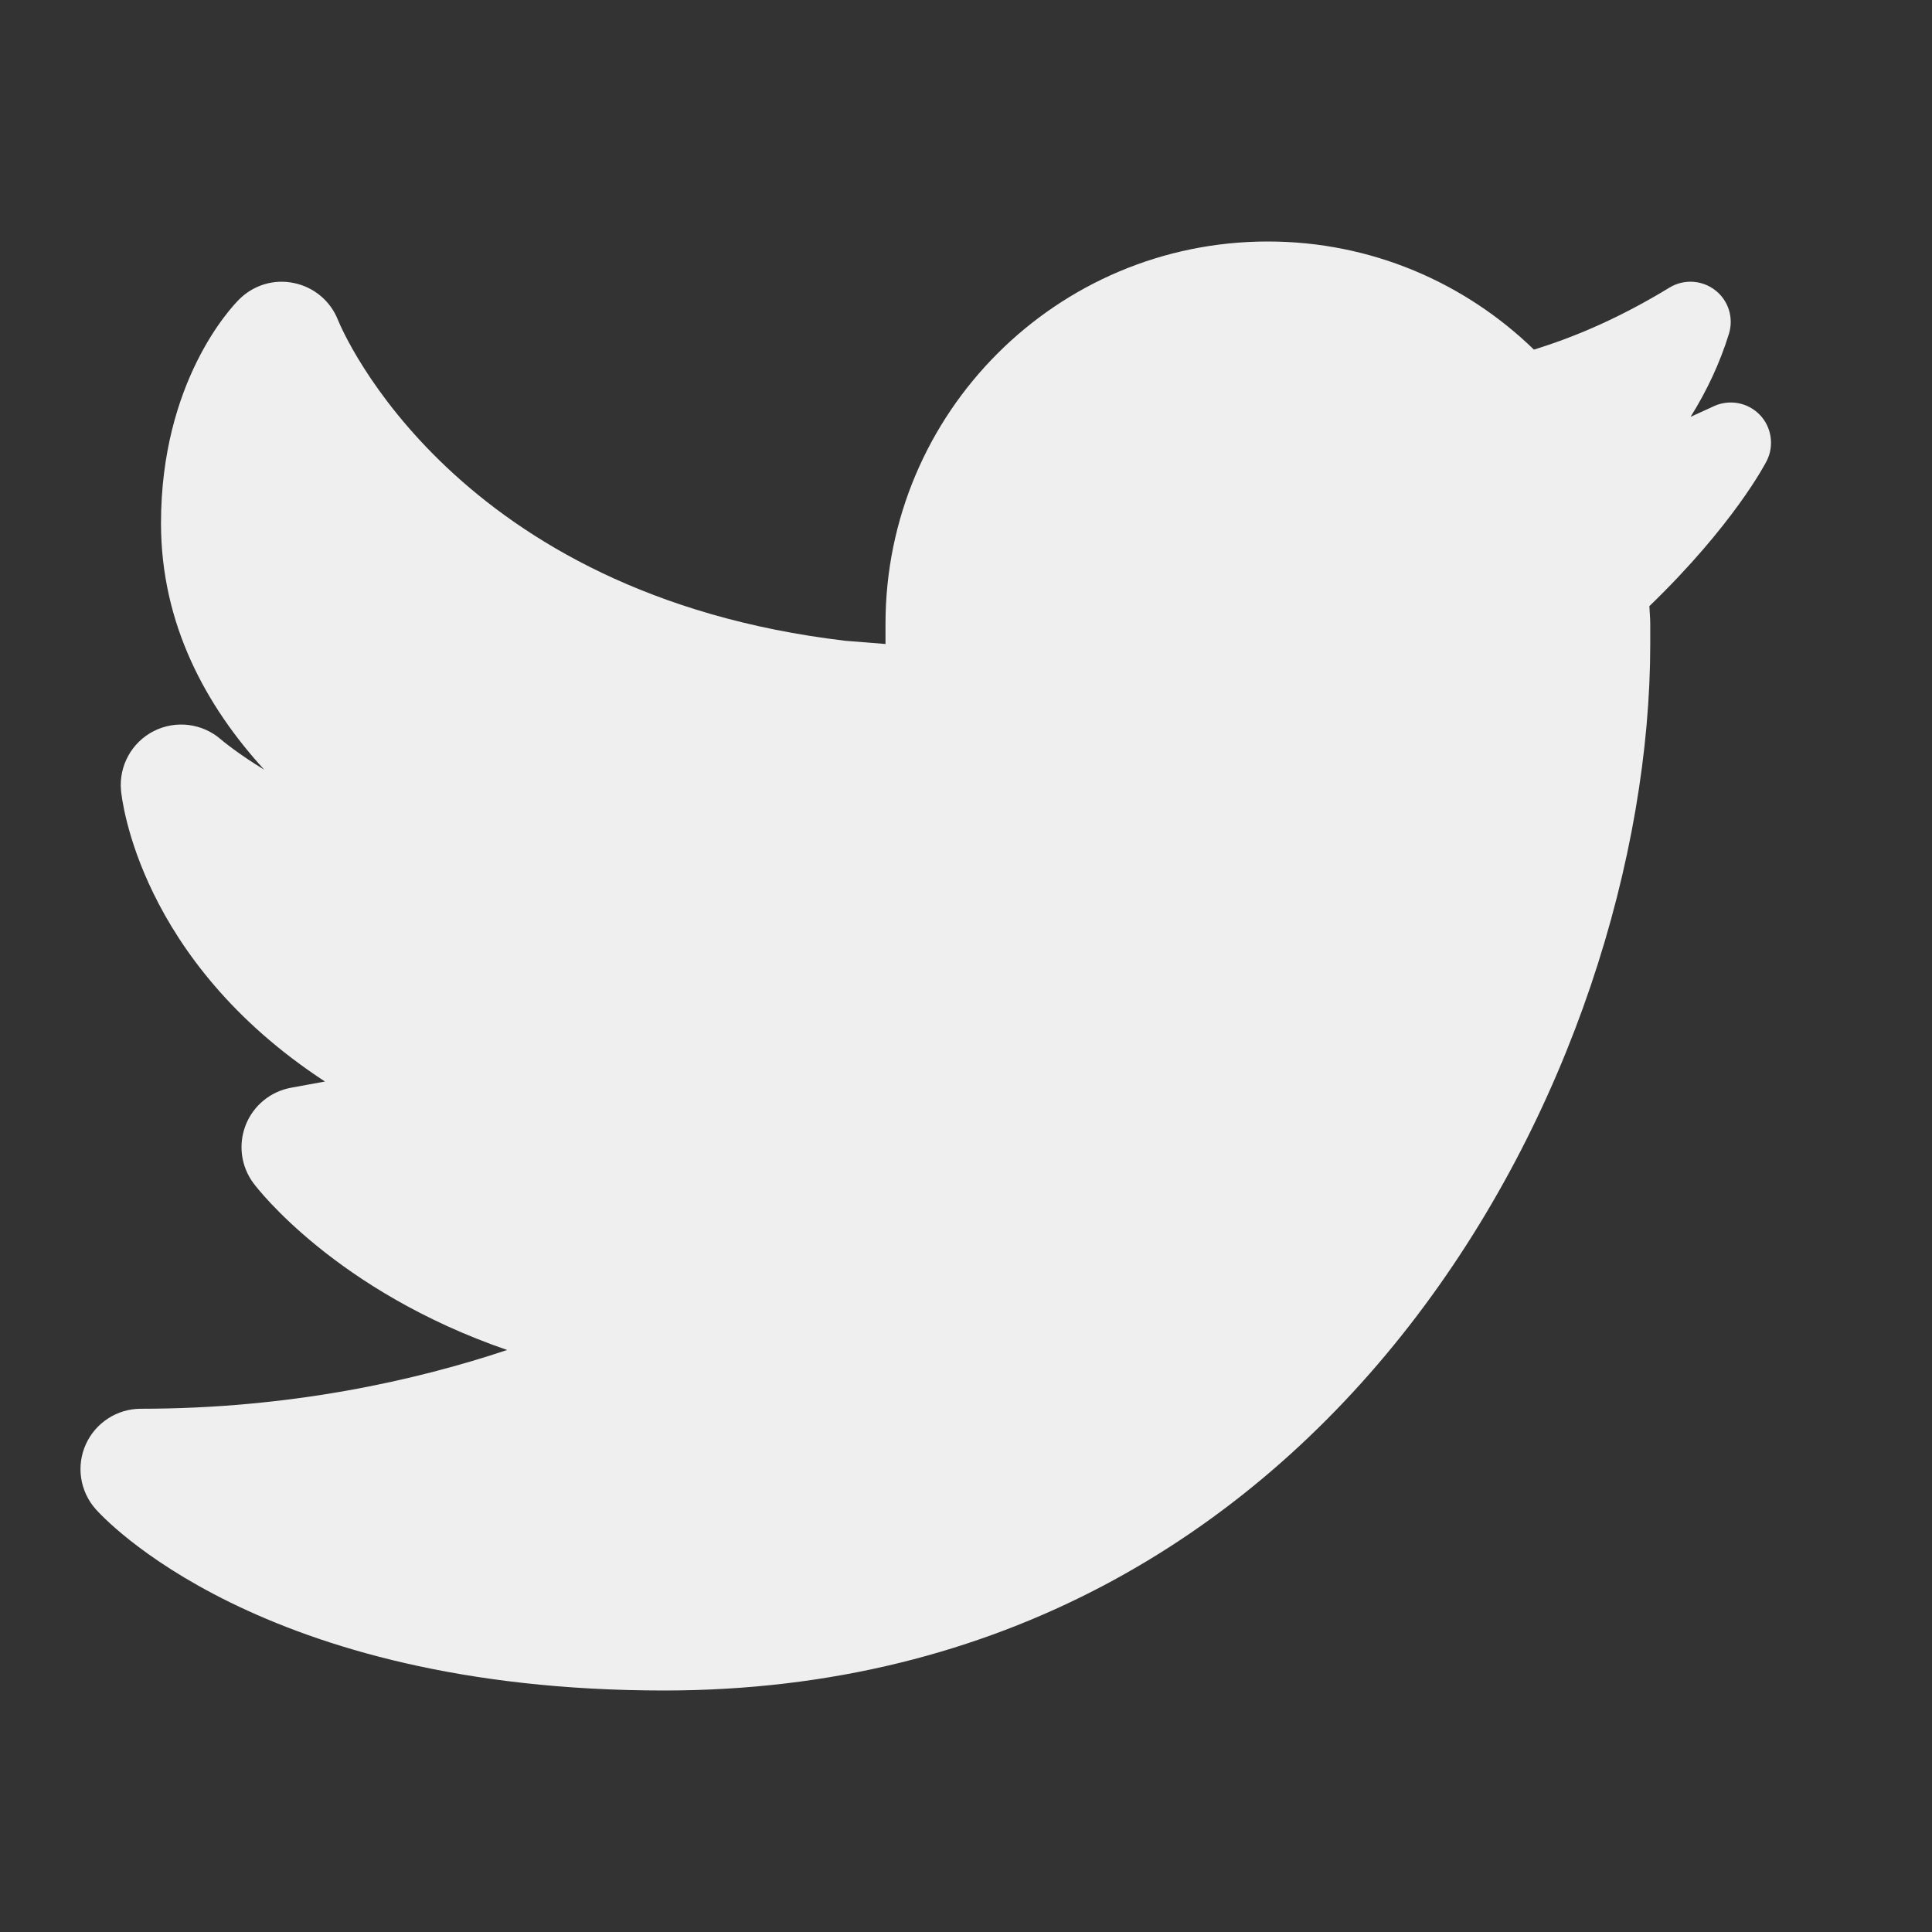 <svg width="24" height="24" viewBox="0 0 24 24" fill="none" xmlns="http://www.w3.org/2000/svg">
<rect x="0" y="0" width="24" height="24" fill="#333333" stroke="none"/>
<path d="M21.86 5.152C21.712 5 21.485 4.957 21.292 5.045L21.21 5.083C21.14 5.115 21.071 5.147 21.001 5.178C21.204 4.854 21.366 4.507 21.477 4.148C21.539 3.95 21.472 3.733 21.308 3.606C21.144 3.478 20.918 3.464 20.74 3.572C20.17 3.919 19.622 4.168 19.055 4.343C18.2 3.513 17.036 3 15.75 3C13.127 3 11 5.127 11 7.75C11 7.753 11 7.851 11 8L10.501 7.96C5.639 7.385 4.255 4.115 4.198 3.974C4.105 3.739 3.9 3.567 3.652 3.516C3.405 3.463 3.149 3.541 2.97 3.72C2.871 3.819 2 4.74 2 6.5C2 7.754 2.559 8.771 3.283 9.562C2.946 9.357 2.749 9.19 2.744 9.185C2.514 8.985 2.184 8.943 1.91 9.082C1.637 9.221 1.476 9.512 1.503 9.818C1.513 9.924 1.726 11.925 4.037 13.435L3.616 13.512C3.36 13.559 3.147 13.734 3.052 13.976C2.957 14.219 2.994 14.492 3.15 14.7C3.203 14.771 4.179 16.04 6.3 16.77C5.167 17.148 3.611 17.5 1.75 17.5C1.456 17.5 1.189 17.672 1.067 17.94C0.945 18.208 0.992 18.523 1.186 18.744C1.266 18.836 3.218 21 8.25 21C16.607 21 20.5 13.242 20.5 8V7.75C20.5 7.676 20.492 7.604 20.489 7.53C21.535 6.519 21.929 5.761 21.948 5.723C22.042 5.534 22.007 5.304 21.86 5.152Z" fill="#EFEFEF"/>
</svg>
